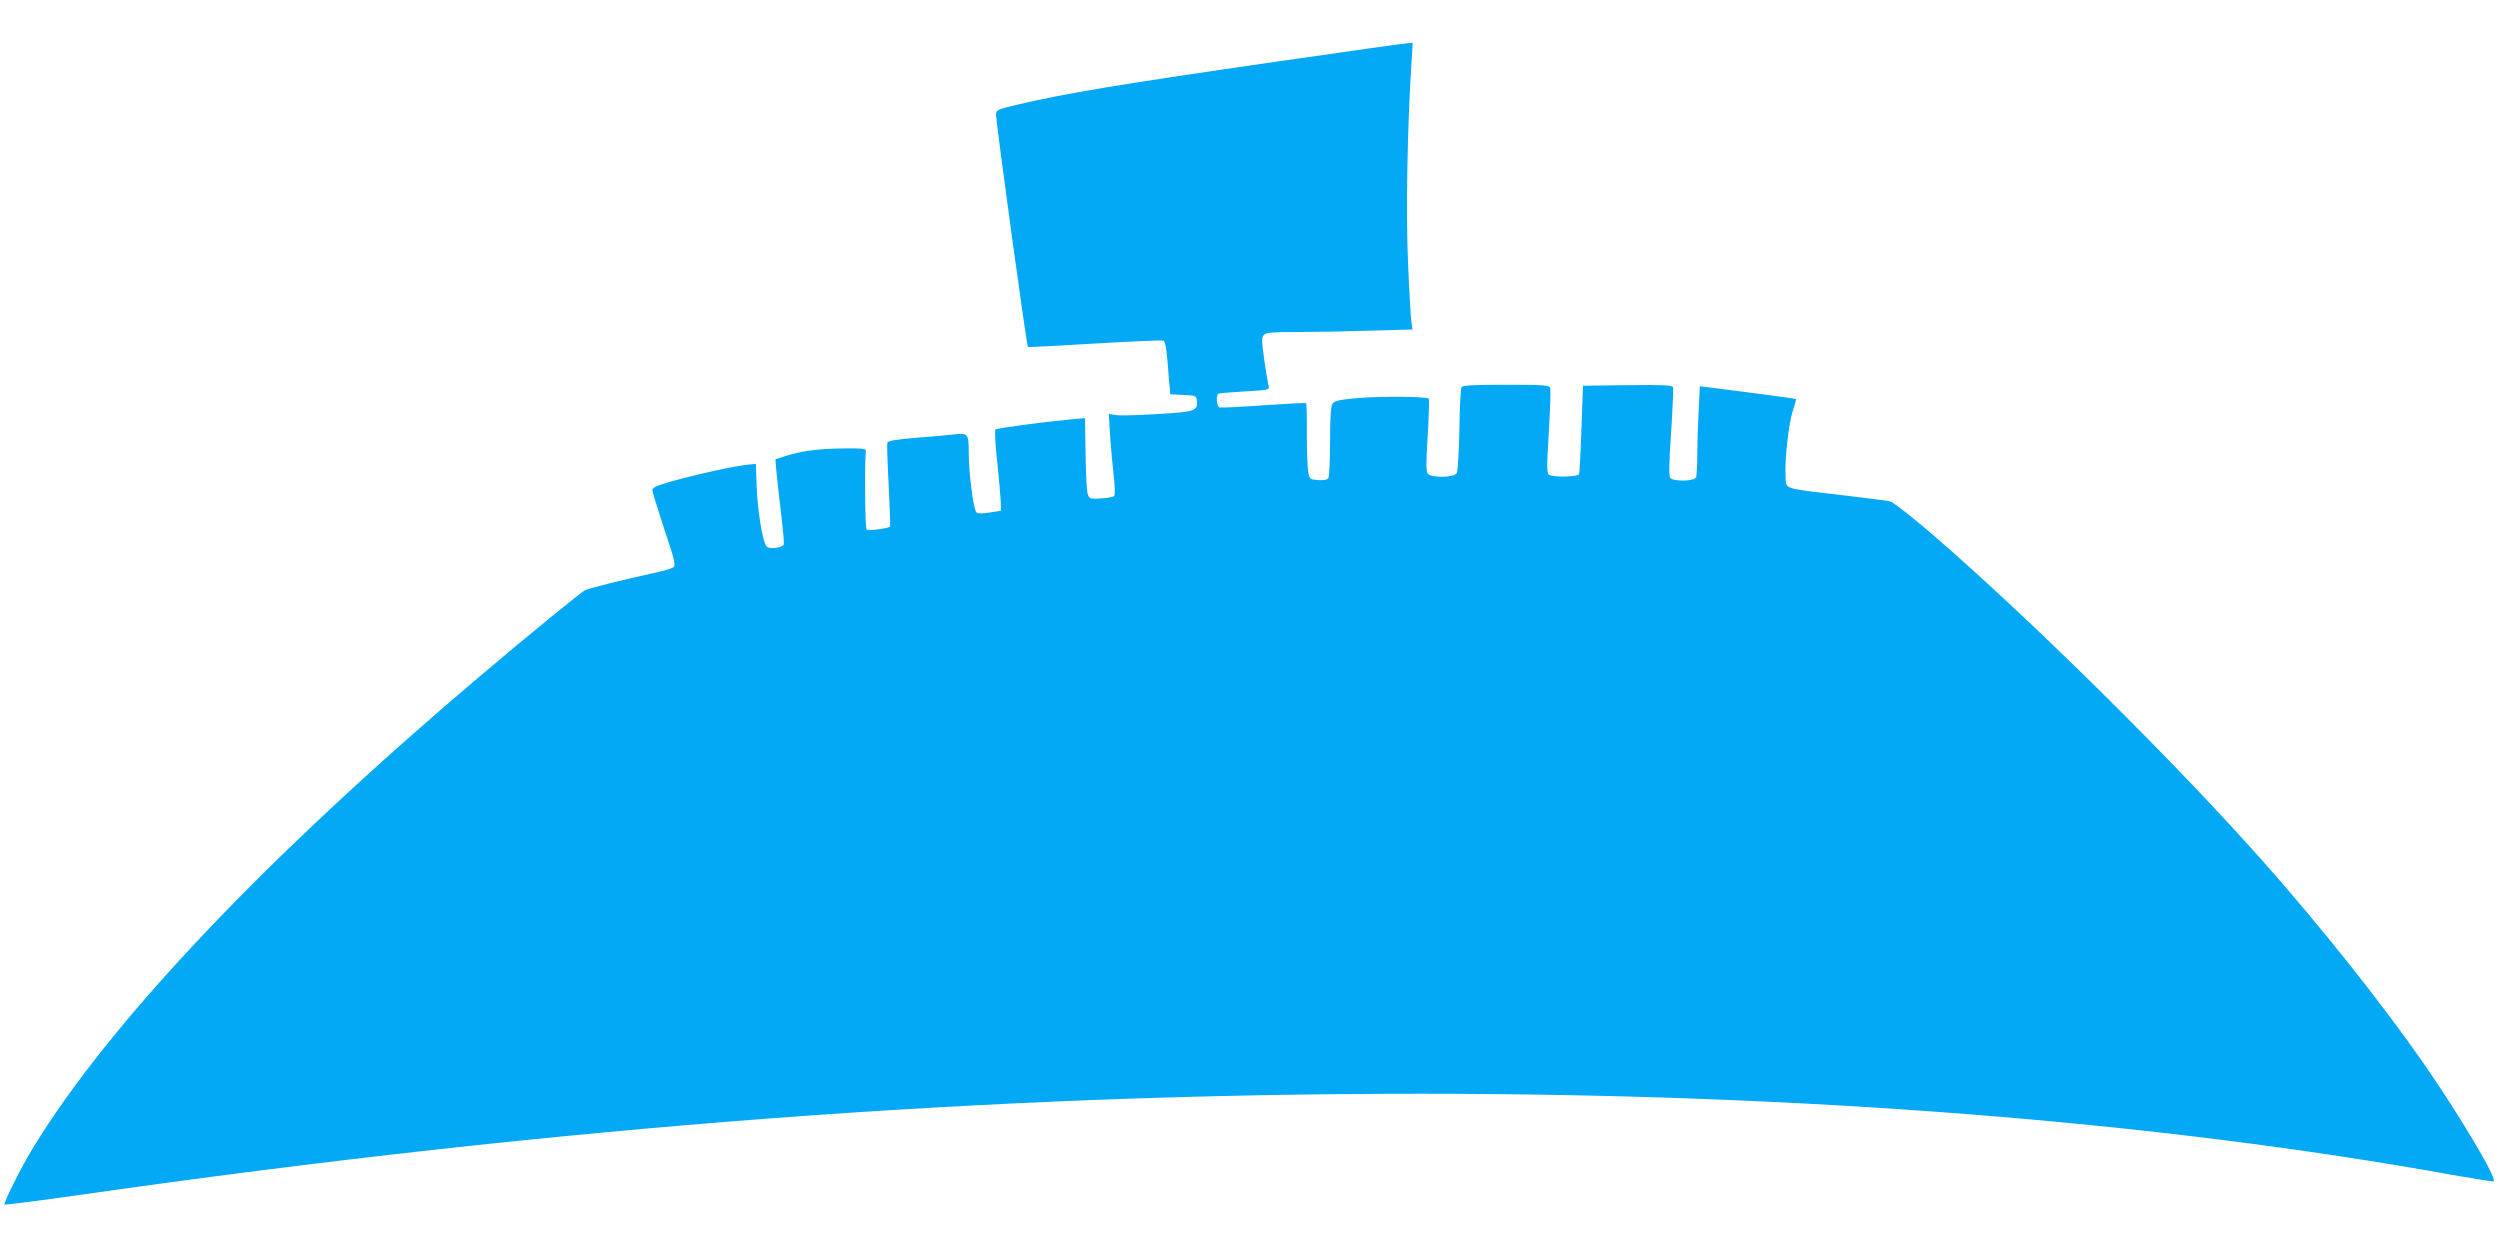 <?xml version="1.0" standalone="no"?>
<!DOCTYPE svg PUBLIC "-//W3C//DTD SVG 20010904//EN"
 "http://www.w3.org/TR/2001/REC-SVG-20010904/DTD/svg10.dtd">
<svg version="1.0" xmlns="http://www.w3.org/2000/svg"
 width="1280pt" height="640pt" viewBox="0 0 1280 640"
 preserveAspectRatio="xMidYMid meet">
<g transform="translate(0,640) scale(0.1,-0.1)"
fill="#03a9f4" stroke="none">
<path d="M6540 6085 c-797 -115 -1086 -163 -1332 -221 -102 -24 -108 -27 -108
-51 0 -46 156 -1182 163 -1190 2 -1 156 7 342 18 186 11 343 18 350 15 13 -4
18 -38 30 -198 l7 -77 66 -3 c63 -3 67 -4 70 -28 6 -54 -8 -59 -203 -70 -98
-6 -195 -9 -214 -5 l-34 6 6 -100 c3 -55 12 -148 18 -206 8 -67 9 -109 3 -115
-5 -5 -36 -11 -68 -12 -58 -3 -59 -2 -68 27 -4 17 -9 110 -10 207 l-3 177 -60
-5 c-141 -13 -391 -46 -398 -53 -5 -5 -1 -80 9 -167 9 -87 17 -179 18 -204 l1
-45 -58 -9 c-39 -6 -61 -6 -68 1 -15 15 -39 199 -39 304 0 98 -4 103 -74 95
-23 -3 -108 -11 -189 -17 -104 -8 -150 -16 -154 -25 -2 -7 1 -106 7 -219 6
-114 9 -209 7 -211 -10 -10 -112 -23 -120 -15 -8 8 -11 336 -4 396 2 19 -3 20
-124 19 -126 -2 -204 -13 -291 -40 l-48 -16 6 -71 c4 -40 14 -135 24 -212 9
-77 15 -145 13 -152 -7 -18 -74 -27 -88 -11 -20 20 -48 191 -51 313 l-4 110
-32 -3 c-76 -7 -280 -52 -425 -94 -52 -15 -73 -26 -73 -37 0 -9 28 -99 61
-200 55 -164 60 -186 46 -196 -9 -6 -53 -19 -99 -29 -151 -32 -332 -78 -353
-88 -25 -14 -279 -221 -539 -441 -1096 -929 -1892 -1768 -2285 -2411 -59 -95
-154 -286 -148 -293 4 -3 183 20 399 51 2457 351 4646 516 6848 516 1970 0
3771 -142 5289 -416 107 -19 200 -34 208 -32 24 5 -173 337 -359 605 -210 302
-531 706 -817 1028 -401 452 -1001 1053 -1496 1501 -222 201 -393 342 -421
348 -16 3 -126 17 -244 31 -307 36 -284 29 -288 95 -5 84 16 276 38 339 10 31
17 57 16 58 -2 2 -232 33 -447 60 l-46 5 -6 -128 c-4 -71 -7 -173 -7 -226 0
-53 -3 -103 -6 -112 -8 -20 -116 -23 -132 -3 -8 9 -7 75 4 232 8 120 12 225
10 232 -4 11 -51 13 -233 11 l-228 -3 -8 -220 c-4 -121 -10 -226 -12 -232 -5
-15 -132 -18 -154 -4 -12 8 -12 40 -1 219 7 115 10 217 7 226 -6 14 -33 16
-226 16 -165 0 -222 -3 -228 -12 -4 -7 -10 -105 -11 -218 -2 -113 -8 -213 -13
-222 -13 -24 -130 -26 -149 -3 -9 11 -9 55 0 196 6 100 8 184 5 188 -12 11
-240 13 -361 3 -94 -8 -121 -14 -131 -28 -9 -13 -13 -66 -13 -193 0 -97 -4
-182 -9 -189 -5 -9 -24 -12 -52 -10 -42 3 -44 4 -51 43 -4 22 -7 109 -7 193 1
84 -1 155 -4 158 -2 2 -100 -3 -217 -11 -118 -9 -220 -13 -227 -11 -14 6 -18
62 -5 70 5 3 66 8 136 12 123 7 127 8 121 28 -3 12 -13 71 -22 133 -13 92 -14
115 -3 127 10 13 40 16 169 16 86 0 254 3 375 7 l218 6 -6 41 c-3 23 -11 159
-17 304 -11 250 -4 679 18 1025 l6 97 -24 -1 c-13 0 -314 -43 -669 -94z"/>
</g>
</svg>
